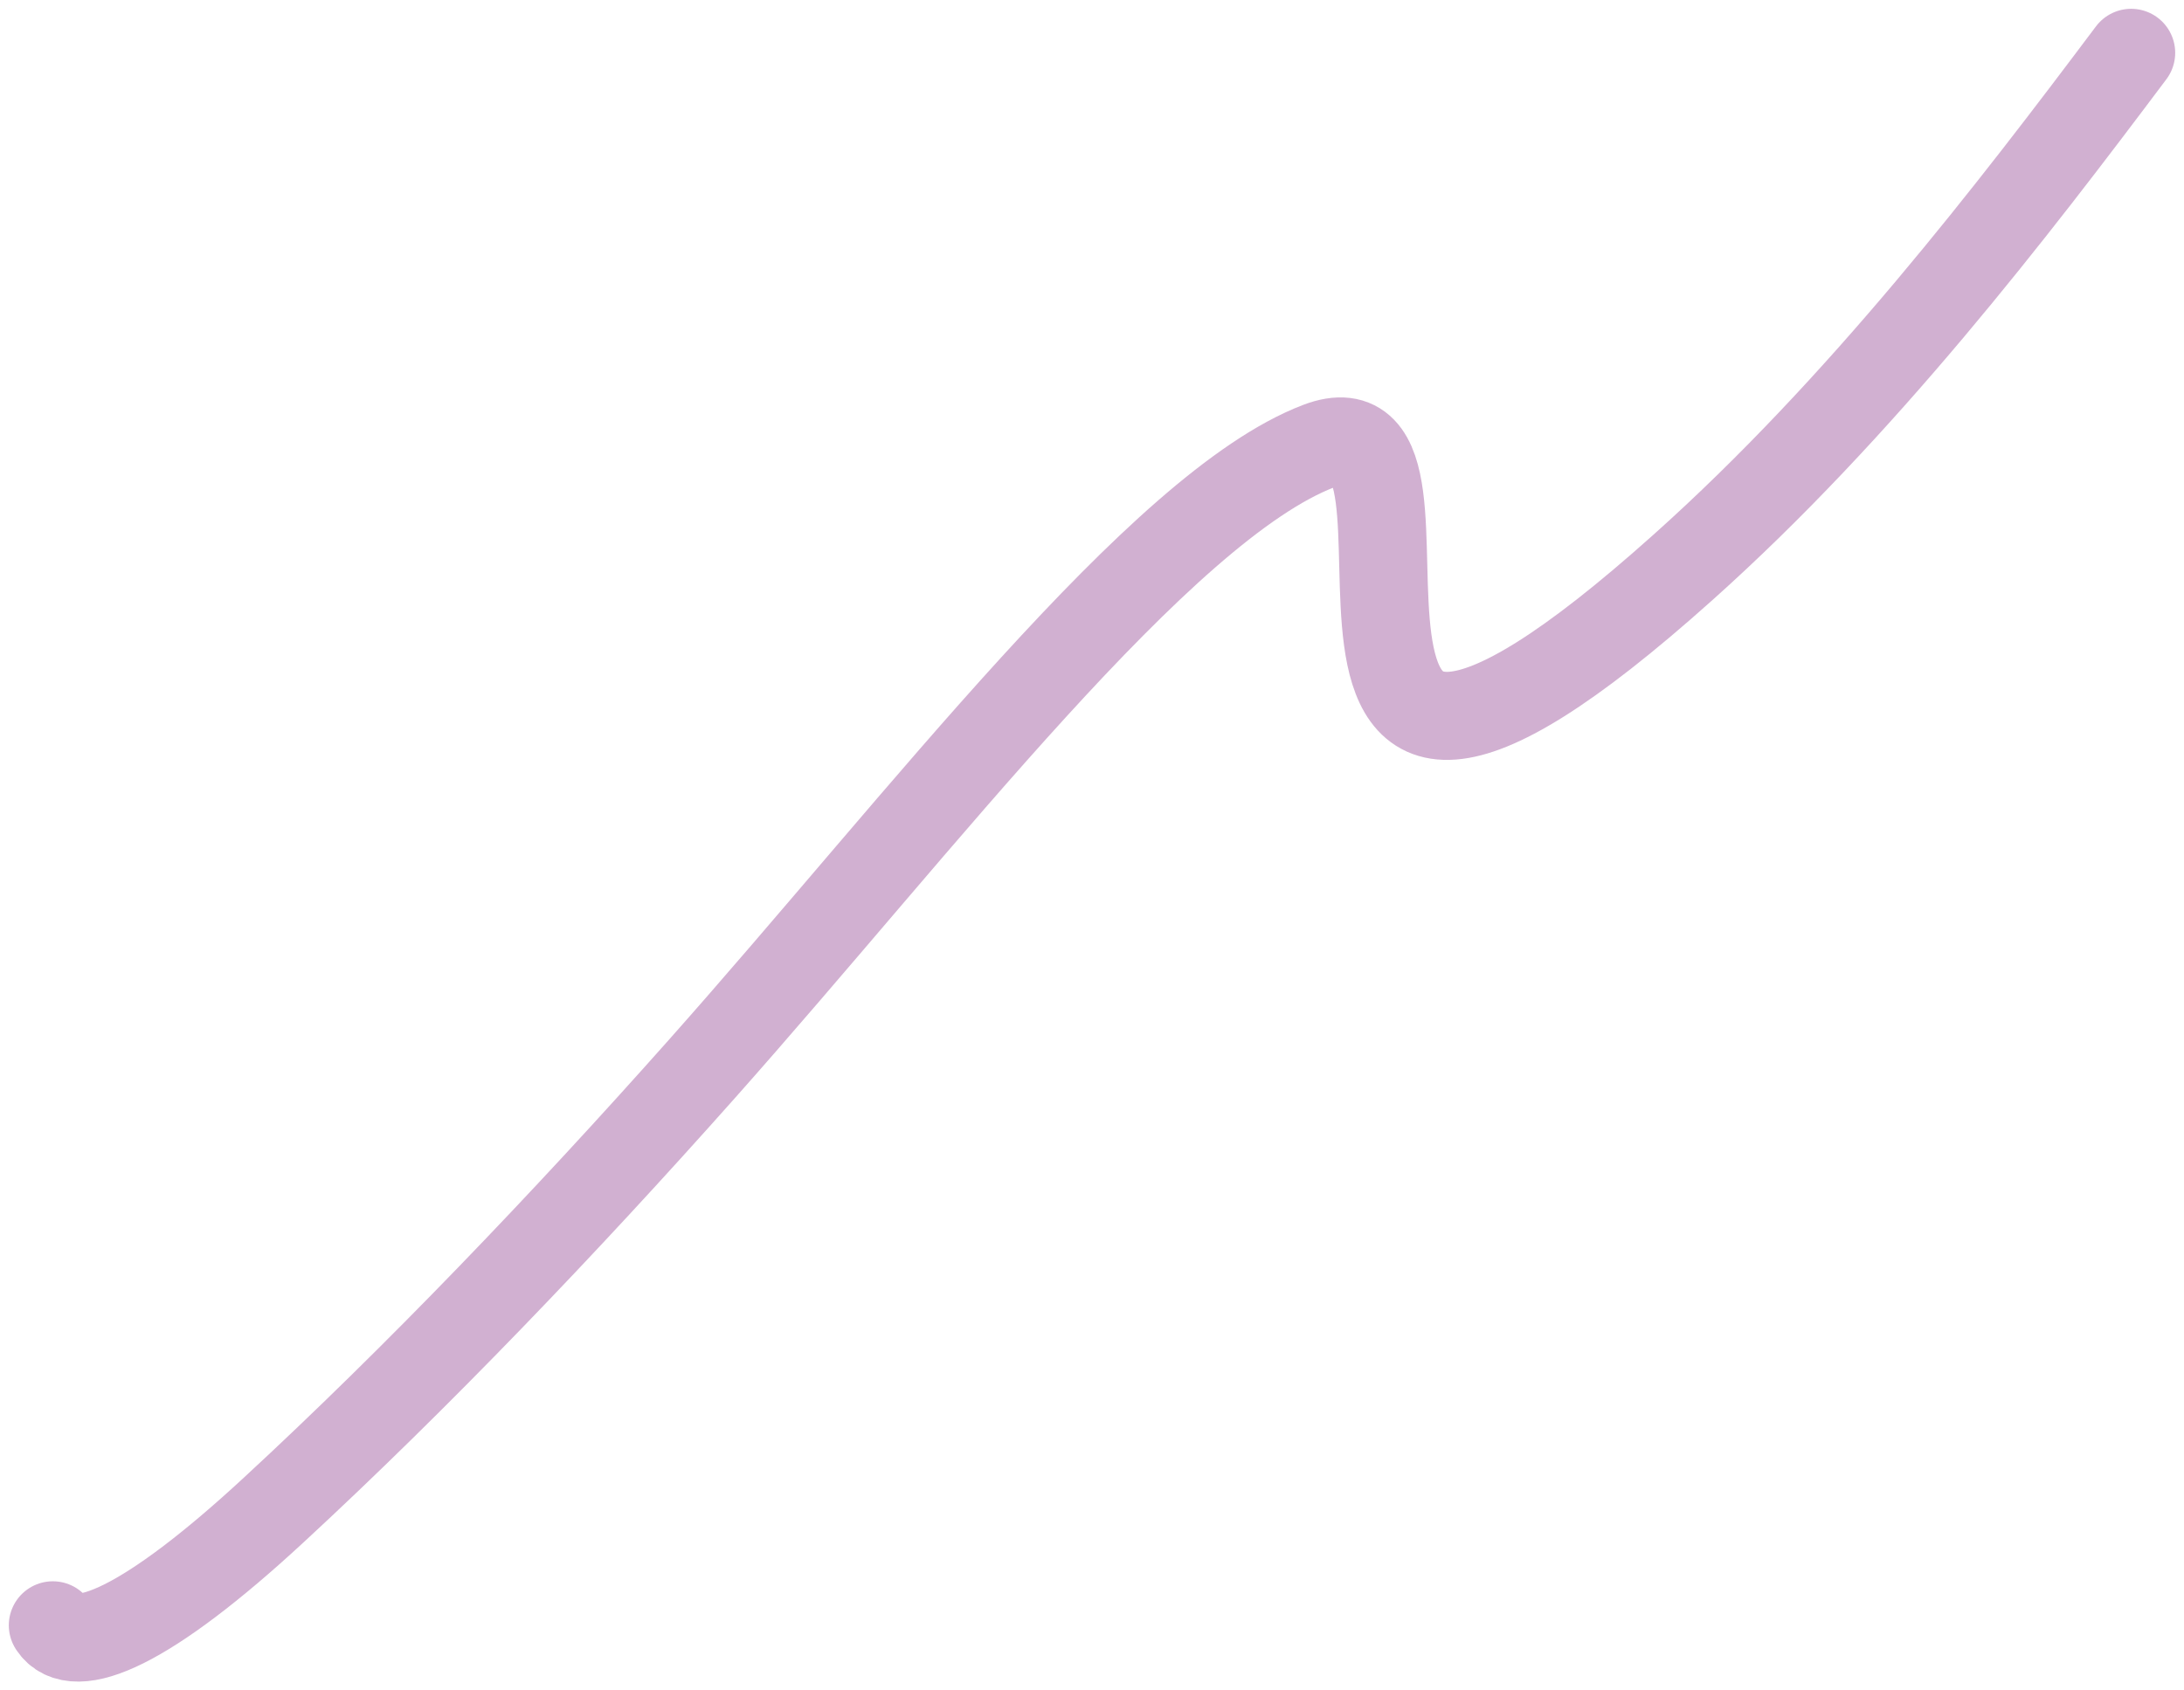<svg width="124" height="96" viewBox="0 0 124 96" fill="none" xmlns="http://www.w3.org/2000/svg">
<path d="M3 92.302C4.213 94.168 8.366 92.395 15.558 85.737C23.648 78.262 32.054 69.481 39.836 60.723C52.386 46.602 65.883 28.771 74.878 25.331C84.197 21.775 69.097 55.919 95.551 32.223C105.701 23.151 114.297 11.932 121 3" stroke="#D1B0D1" stroke-width="5" stroke-miterlimit="10" stroke-linecap="round" stroke-linejoin="round"/>
</svg>
